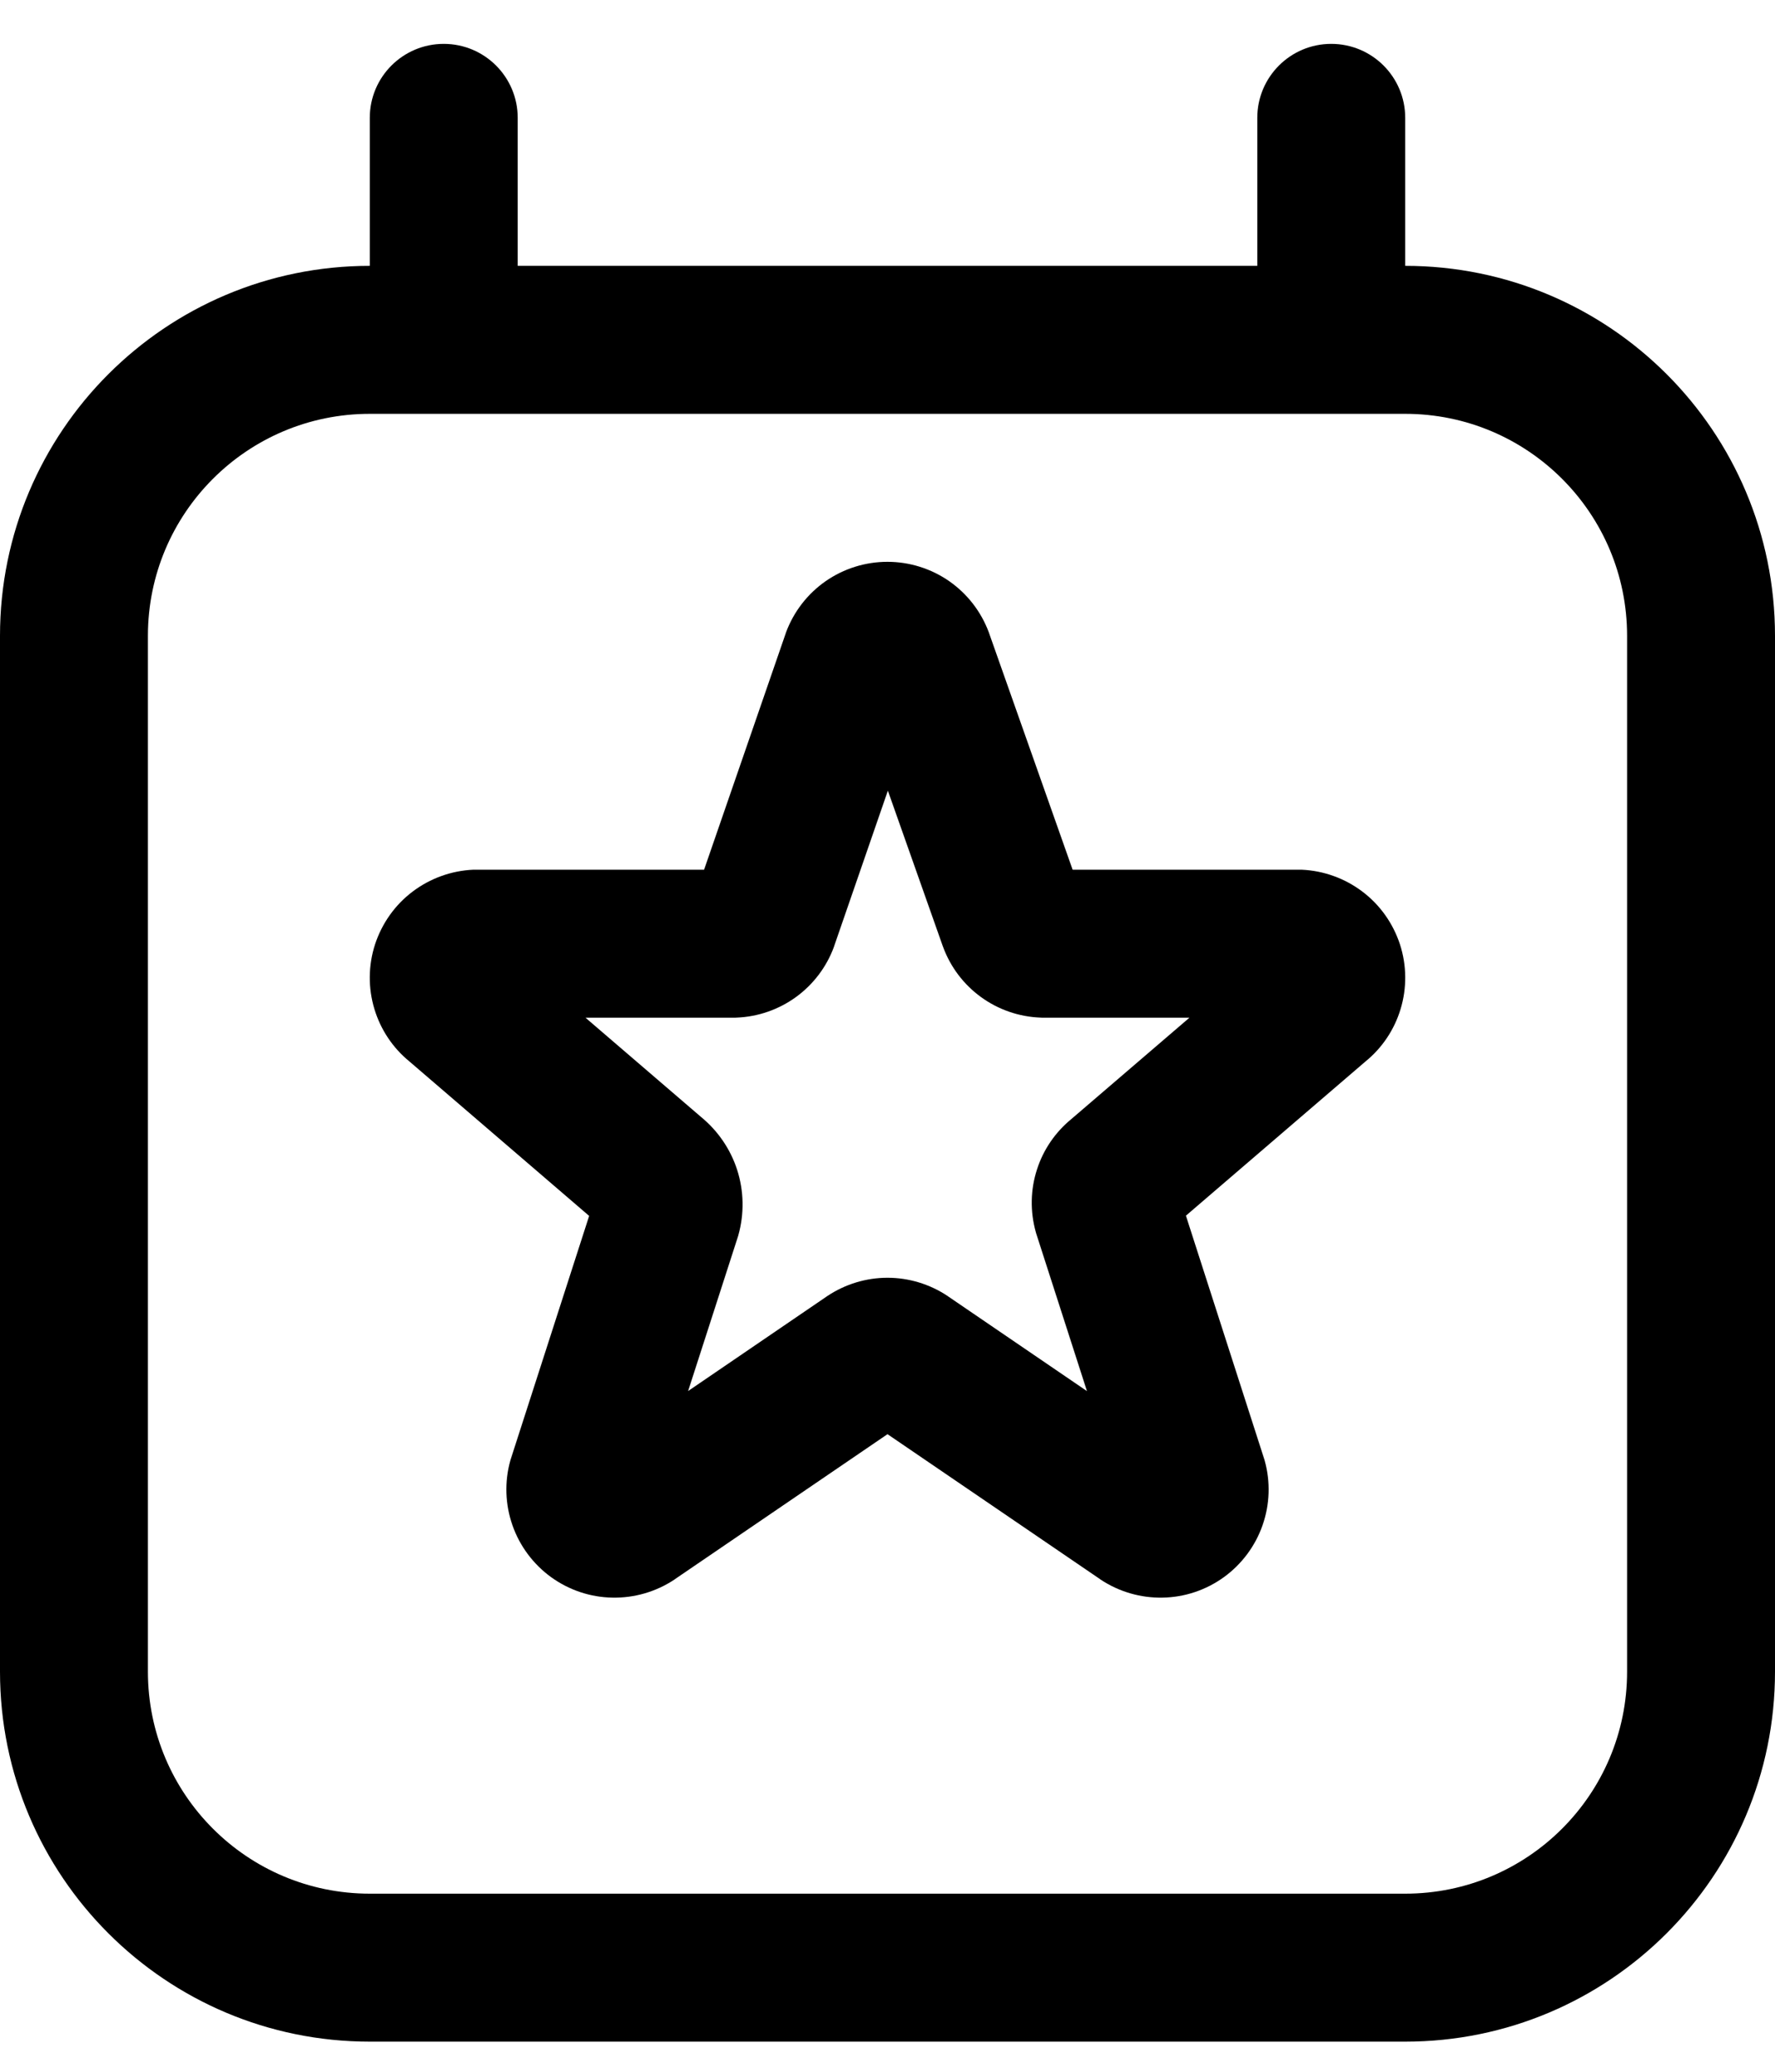<svg width="24" height="28" viewBox="0 0 24 28" fill="none" xmlns="http://www.w3.org/2000/svg">
<path d="M7 1.593C7 1.04 6.552 0.593 6 0.593C5.448 0.593 5 1.04 5 1.593V3.593C2.239 3.593 0 5.831 0 8.593V22.593C0 25.354 2.239 27.593 5 27.593H19C21.761 27.593 24 25.354 24 22.593V8.593C24 5.831 21.761 3.593 19 3.593V1.593C19 1.04 18.552 0.593 18 0.593C17.448 0.593 17 1.04 17 1.593V3.593H7V1.593ZM19 5.593C20.657 5.593 22 6.936 22 8.593V22.593C22 24.25 20.657 25.593 19 25.593H5C3.343 25.593 2 24.25 2 22.593V8.593C2 6.936 3.343 5.593 5 5.593H19ZM12.747 12.786L12.752 12.799C12.852 13.07 13.03 13.306 13.265 13.476C13.499 13.646 13.779 13.742 14.067 13.753L14.086 13.754H16.083L14.486 15.124C14.27 15.301 14.108 15.536 14.022 15.803C13.932 16.078 13.927 16.373 14.005 16.651L14.01 16.669L14.697 18.801L12.82 17.521L12.812 17.515C12.571 17.355 12.289 17.269 12 17.269C11.711 17.269 11.429 17.355 11.188 17.515L9.304 18.8L9.978 16.712L9.983 16.695C10.065 16.404 10.059 16.095 9.966 15.807C9.875 15.528 9.706 15.282 9.479 15.096L7.916 13.754H9.943L9.964 13.753C10.252 13.741 10.53 13.644 10.764 13.474C10.996 13.305 11.175 13.07 11.275 12.799L11.278 12.789L12.005 10.686L12.747 12.786ZM11.999 7.593C11.701 7.593 11.409 7.684 11.163 7.855C10.918 8.026 10.731 8.268 10.627 8.549L10.624 8.559L9.52 11.754H6.422L6.402 11.754C6.104 11.767 5.817 11.87 5.579 12.05C5.34 12.23 5.164 12.48 5.071 12.763C4.979 13.047 4.976 13.353 5.063 13.639C5.147 13.916 5.311 14.162 5.535 14.345L7.966 16.433L6.906 19.72L6.9 19.74C6.82 20.027 6.83 20.332 6.929 20.614C7.027 20.895 7.21 21.14 7.451 21.315C7.693 21.49 7.982 21.587 8.28 21.592C8.577 21.598 8.87 21.513 9.119 21.348L9.128 21.341L12 19.383L14.872 21.341L14.881 21.348C15.13 21.513 15.423 21.598 15.72 21.592C16.018 21.587 16.307 21.49 16.549 21.315C16.79 21.14 16.973 20.895 17.071 20.614C17.17 20.332 17.18 20.027 17.1 19.74L17.094 19.72L16.035 16.43L18.464 14.345C18.689 14.162 18.853 13.916 18.937 13.639C19.024 13.353 19.021 13.047 18.929 12.763C18.836 12.48 18.66 12.23 18.421 12.05C18.183 11.87 17.896 11.767 17.598 11.754L17.578 11.754H14.503L13.375 8.561L13.371 8.549C13.267 8.268 13.08 8.026 12.835 7.855C12.589 7.684 12.297 7.593 11.999 7.593Z" fill="black"/>
</svg>
